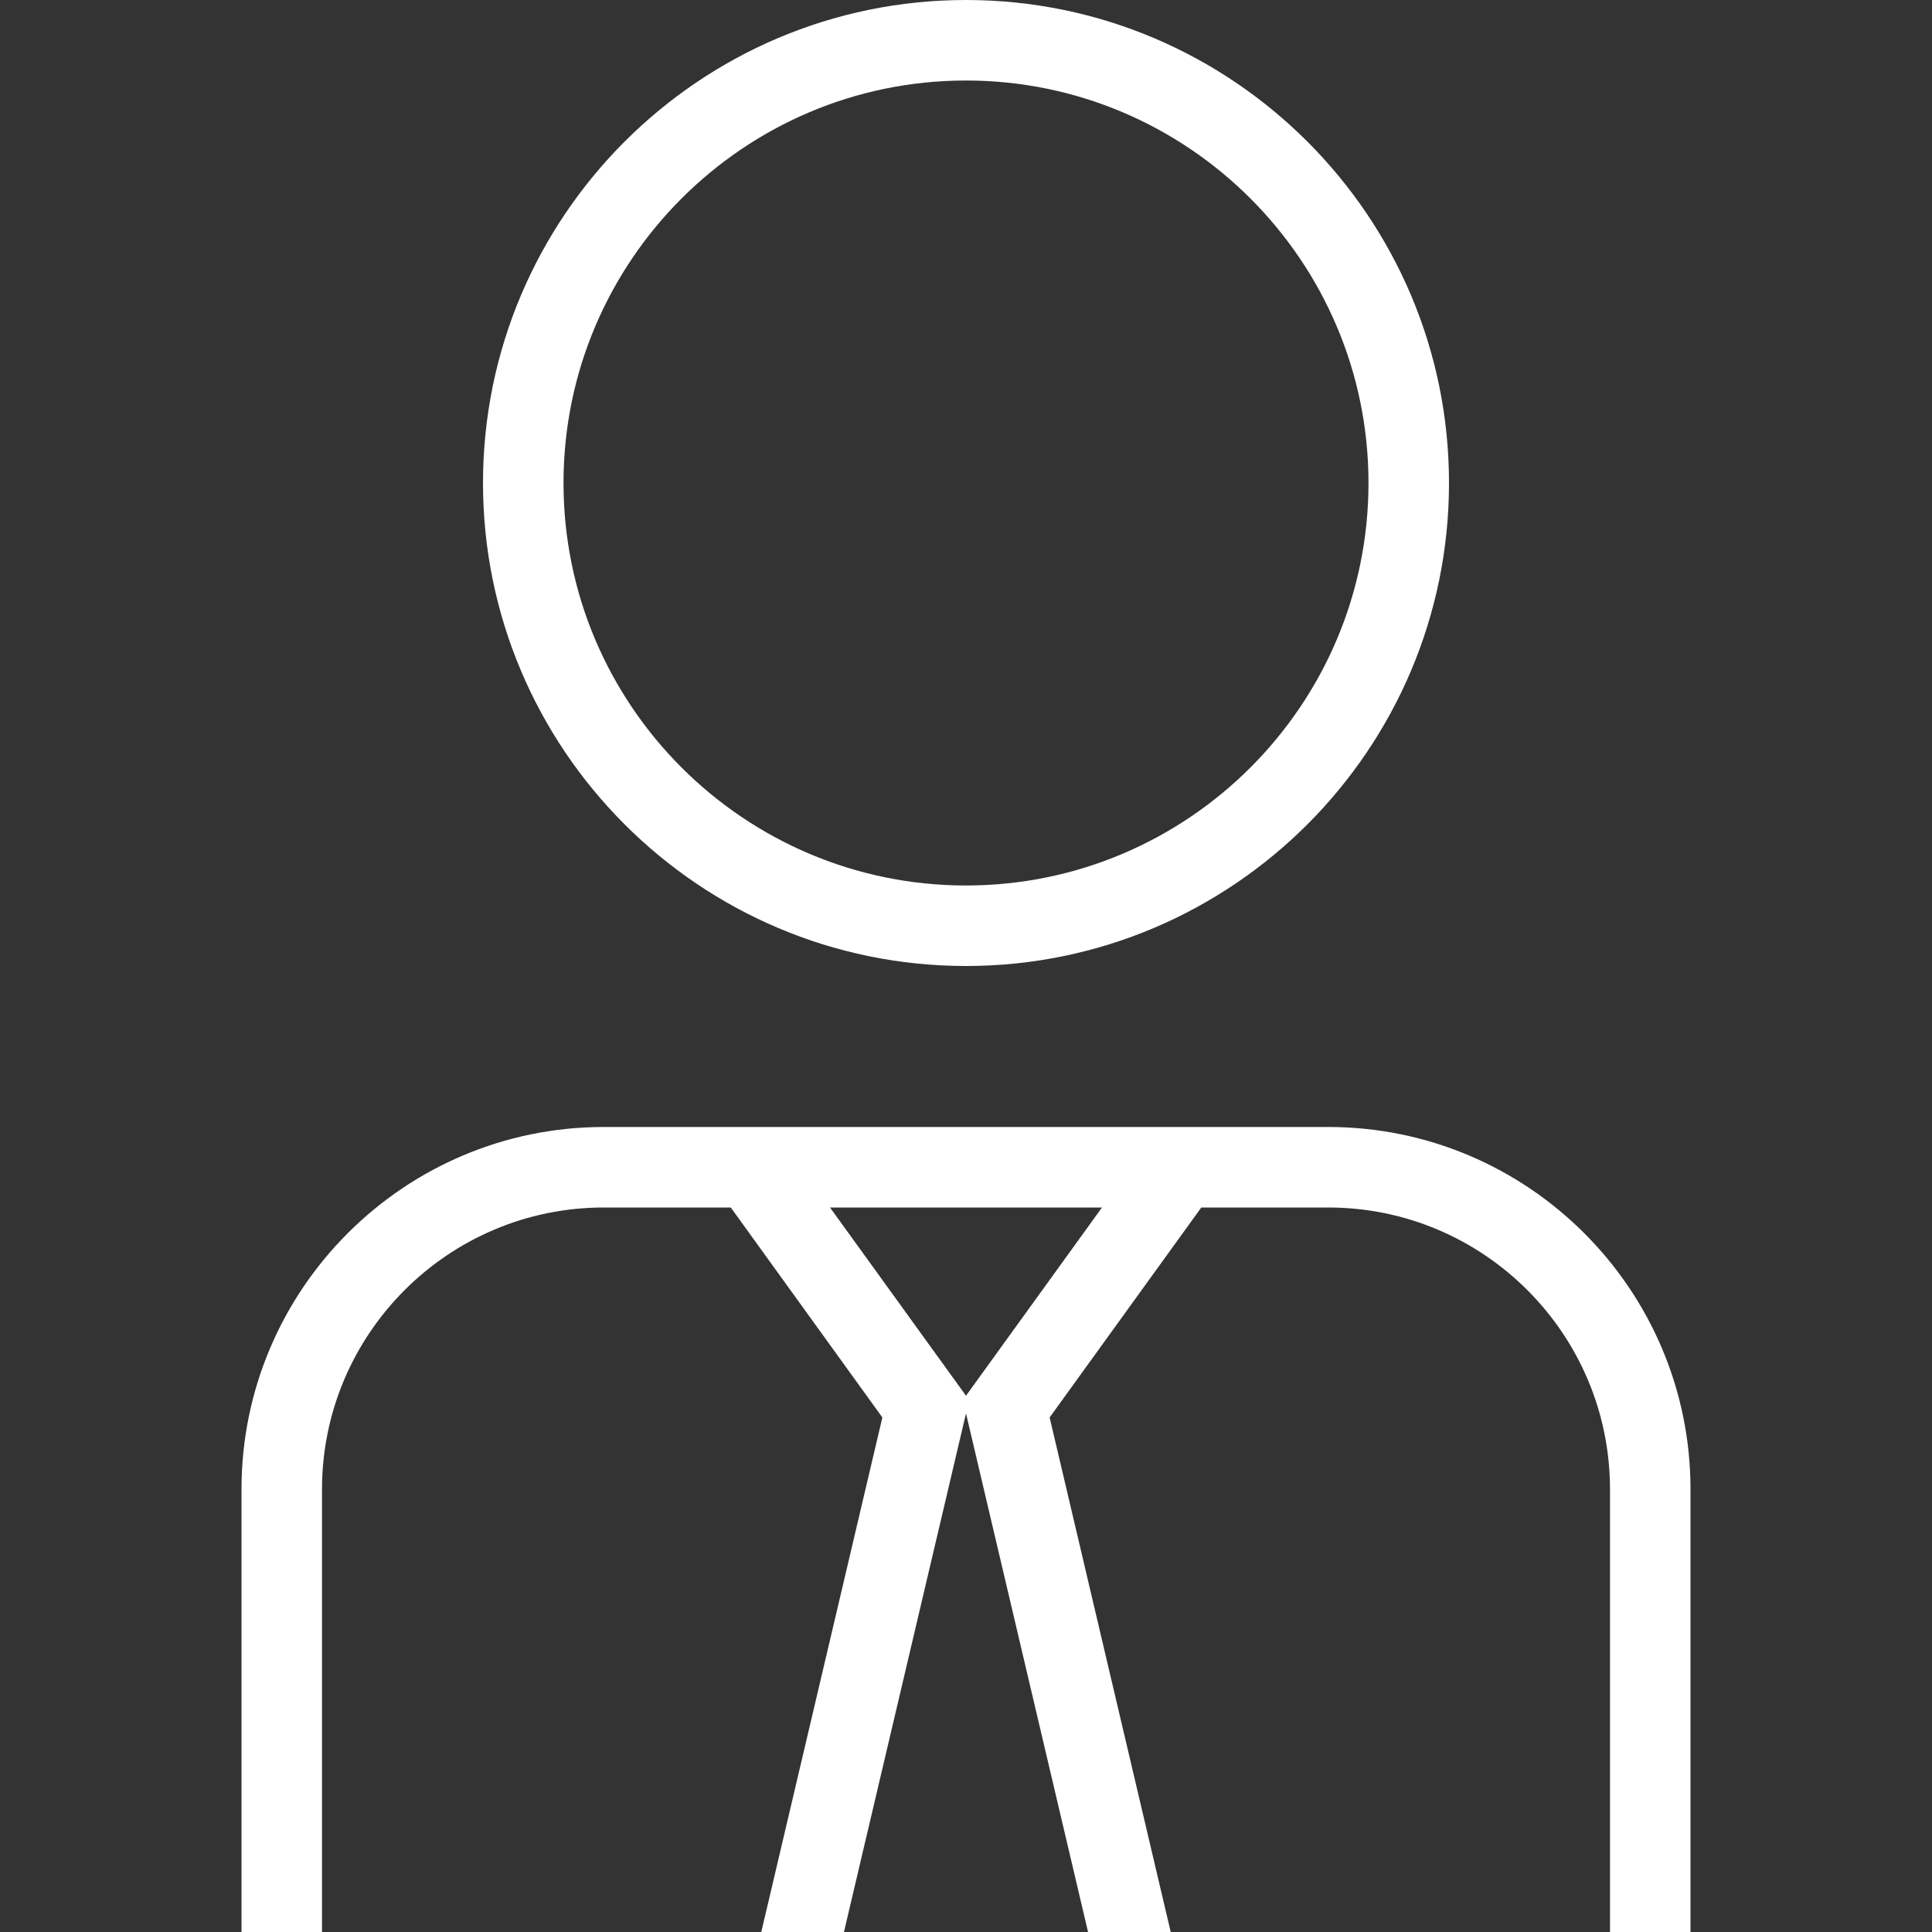 <svg width="52" height="52" viewBox="0 0 52 52" fill="none" xmlns="http://www.w3.org/2000/svg">
<rect x="0" y="0" width="52" height="52" fill="#333333" stroke="none"/>
<path d="M26 26C33.169 26 39 20.169 39 13C39 5.83 33.169 0 26 0C18.831 0 13 5.83 13 13C13 20.169 18.831 26 26 26ZM26 2.167C31.974 2.167 36.833 7.027 36.833 13C36.833 18.974 31.974 23.833 26 23.833C20.026 23.833 15.167 18.974 15.167 13C15.167 7.027 20.026 2.167 26 2.167ZM35.75 30.333H16.25C10.874 30.333 6.5 34.708 6.5 40.083V52H8.667V40.083C8.667 35.902 12.068 32.5 16.25 32.5H19.669L23.749 38.151L20.49 52H22.715L26 38.042L29.285 52H31.51L28.251 38.151L32.333 32.5H35.75C39.932 32.5 43.333 35.902 43.333 40.083V52H45.5V40.083C45.5 34.708 41.126 30.333 35.75 30.333ZM26 37.566L22.34 32.5H29.66L26 37.566Z" fill="white"/>
</svg>
